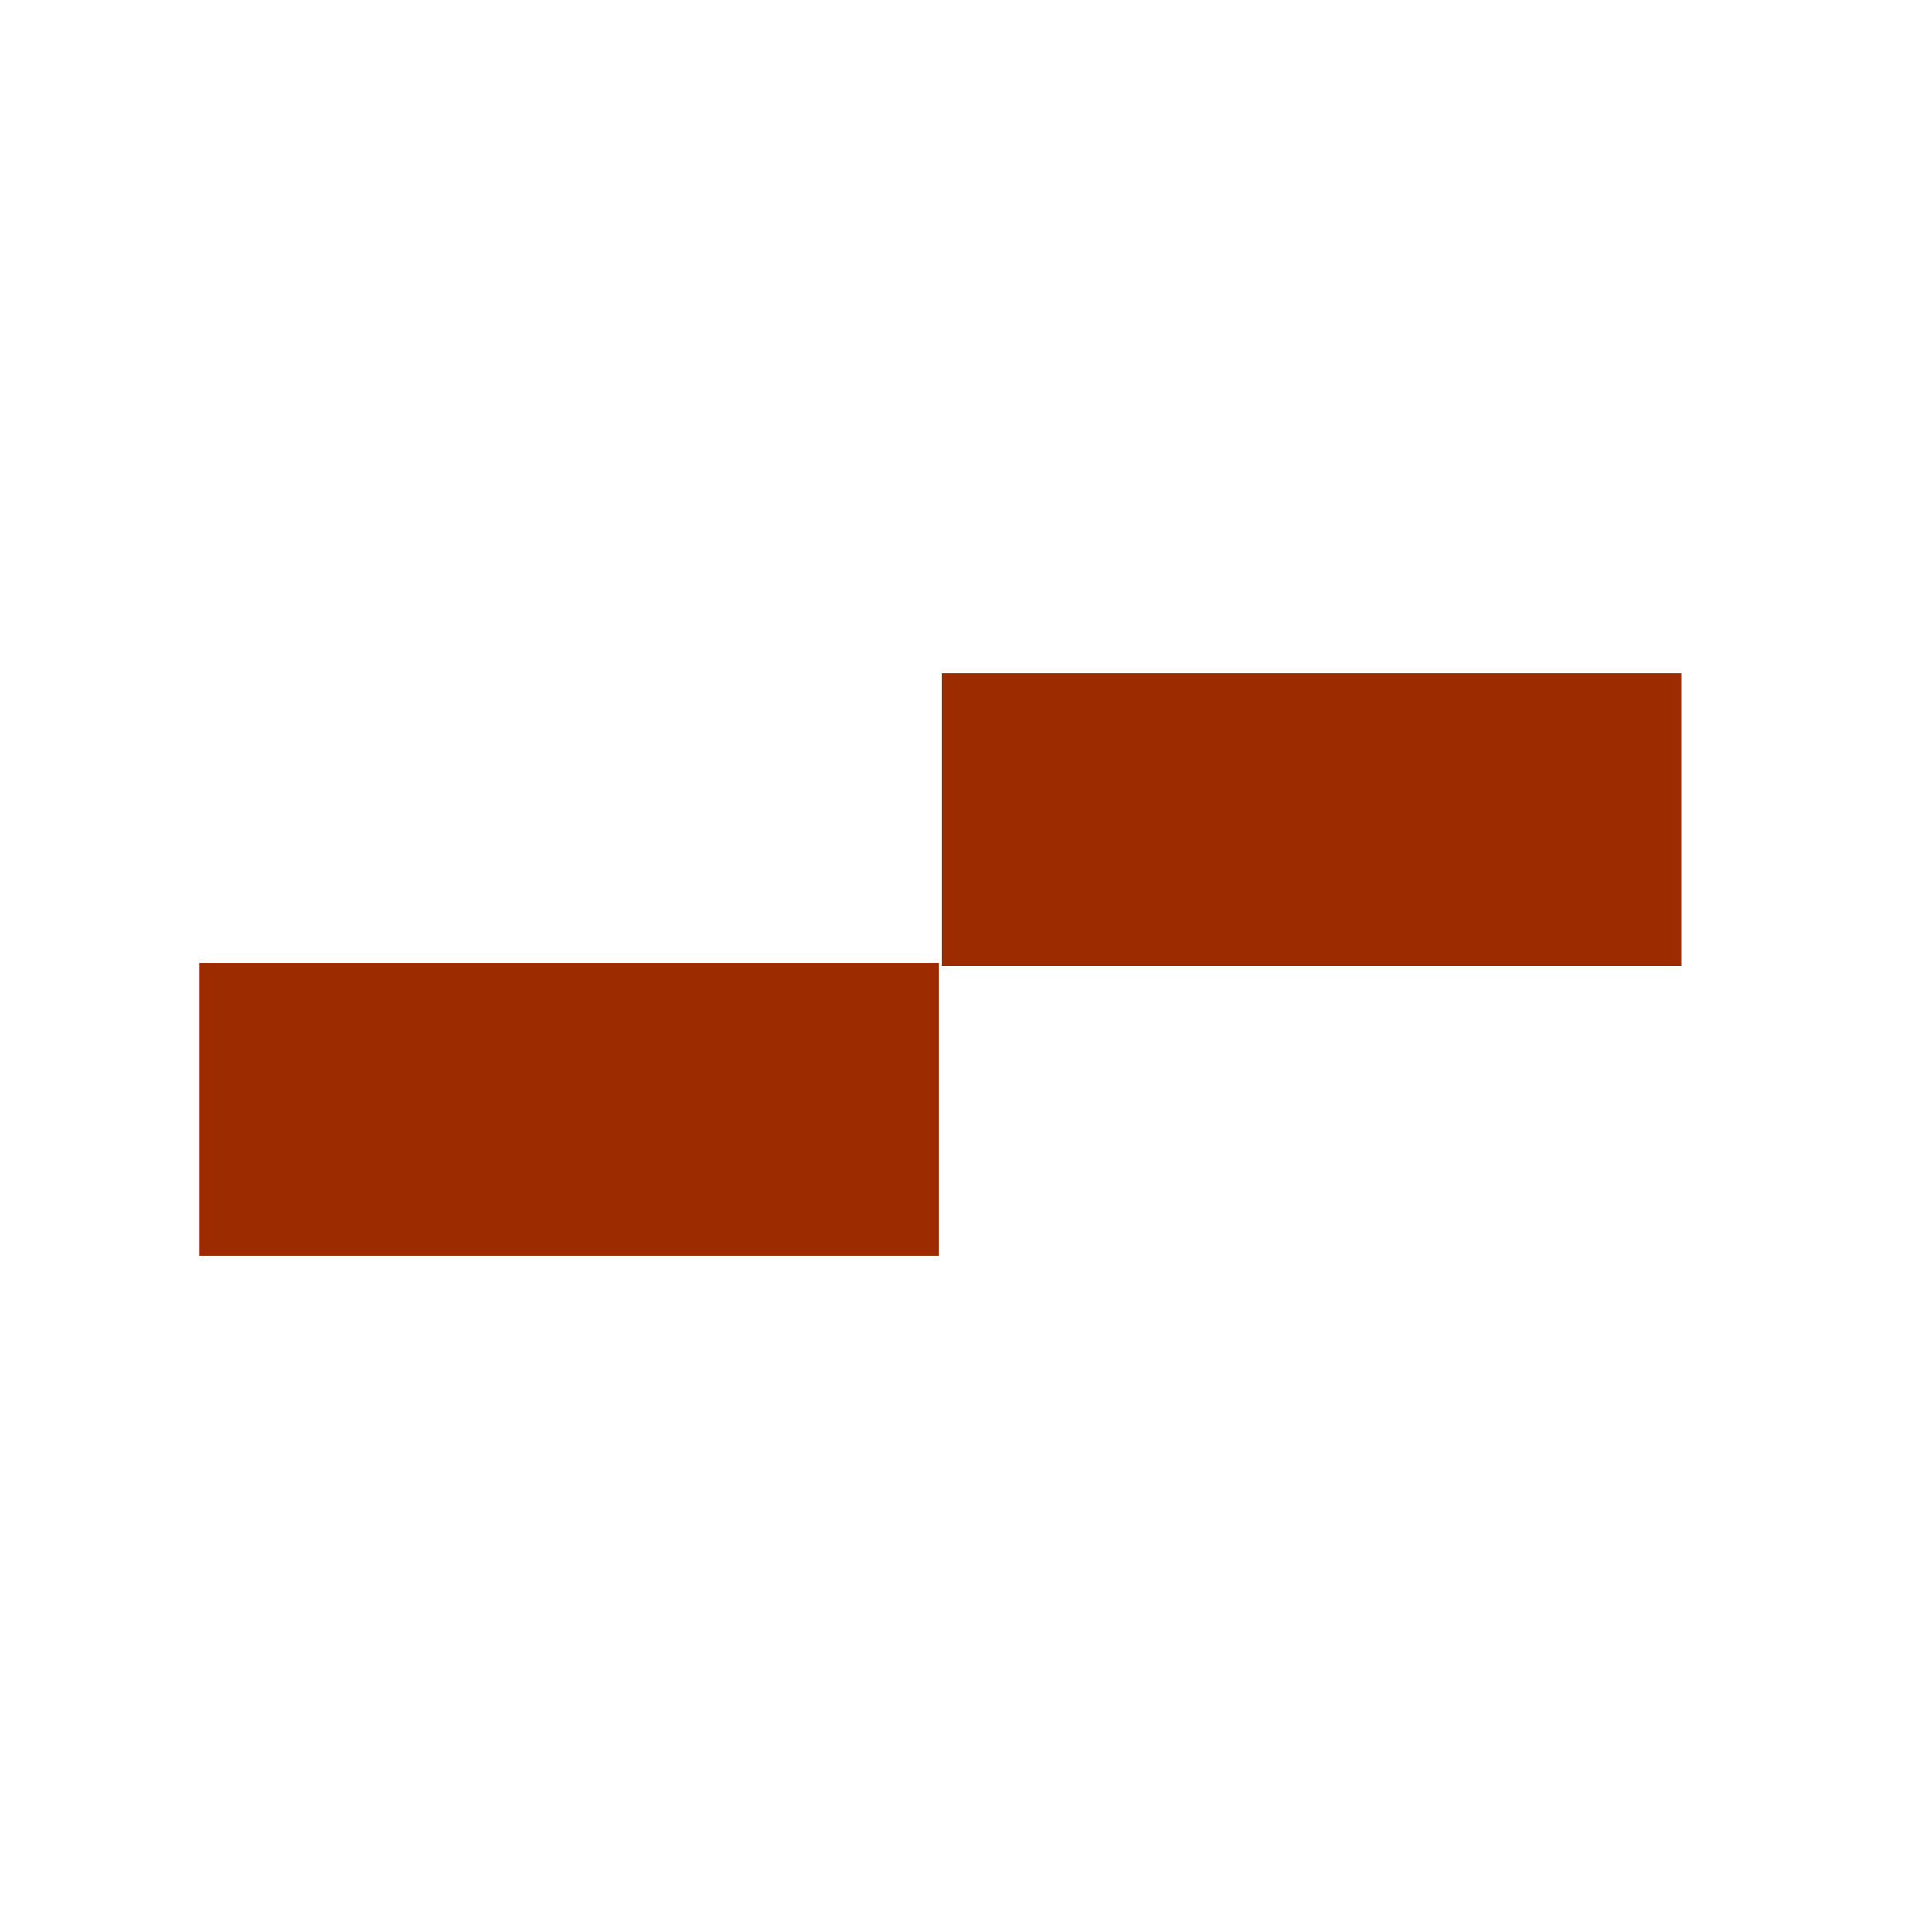 <?xml version="1.0" encoding="UTF-8"?>
<svg id="Layer_1" xmlns="http://www.w3.org/2000/svg" version="1.1" viewBox="0 0 64 64">
  <!-- Generator: Adobe Illustrator 29.3.1, SVG Export Plug-In . SVG Version: 2.1.0 Build 151)  -->
  <defs>
    <style>
      .st0 {
        fill: #9c2c00;
      }
    </style>
  </defs>
  <path class="st0" d="M55.7,32h-24.5v-9.7h24.5v9.7Z"/>
  <path class="st0" d="M31.2,41.6H6.6v-9.7h24.5v9.7h.1Z"/>
</svg>